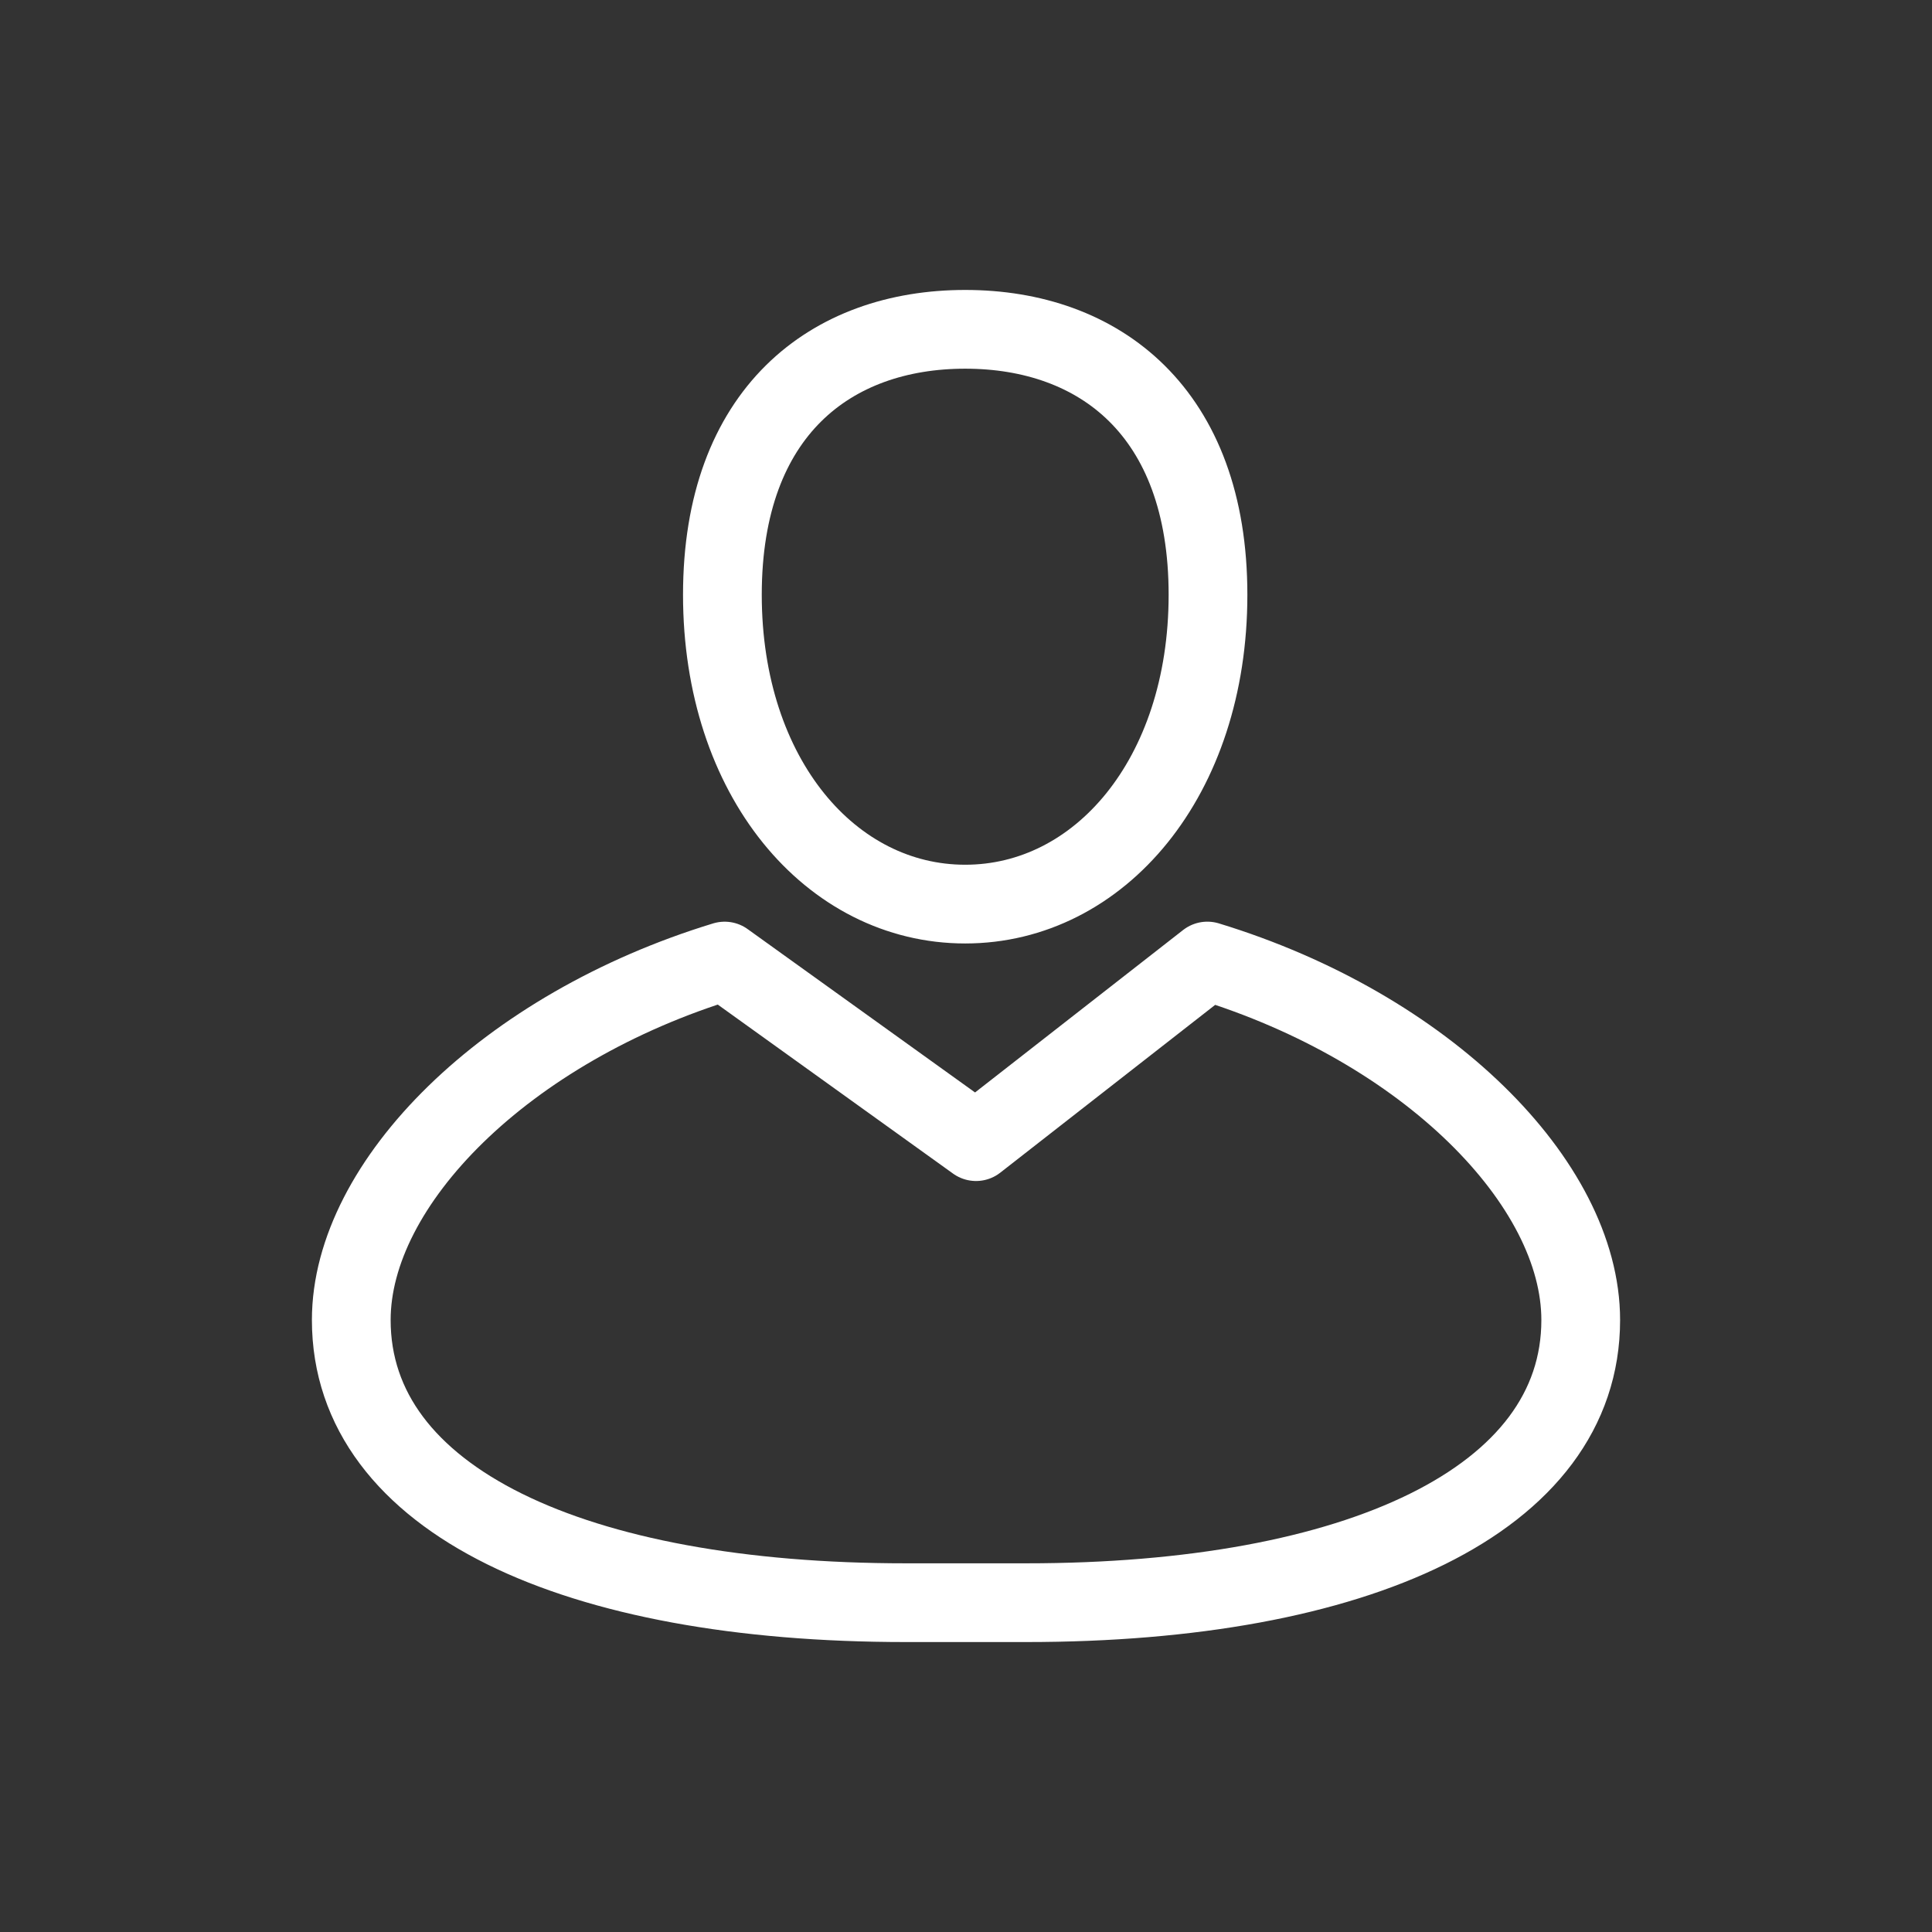 <svg version="1.1" id="レイヤー_1" xmlns="http://www.w3.org/2000/svg" x="0" y="0" width="77" height="77" viewBox="0 0 77 77" xml:space="preserve"><rect x="0" y="0" width="77" height="77" fill="#333333" stroke="none"/><path fill="none" stroke="#FFF" stroke-width="3.138" stroke-linecap="round" stroke-linejoin="round" stroke-miterlimit="10" d="M48.145 23.704c0 7.293-4.333 12.329-9.677 12.329s-9.677-5.037-9.677-12.329 4.333-10.579 9.677-10.579 9.677 3.287 9.677 10.579zm-7.239 40.171C54.075 63.875 63 59.797 63 52.609c0-5.458-6.154-11.645-14.881-14.307L38.9 45.5l-10.019-7.197C20.154 40.964 14 47.151 14 52.609c0 7.188 8.925 11.266 22.094 11.266m0 0h4.812"/></svg>